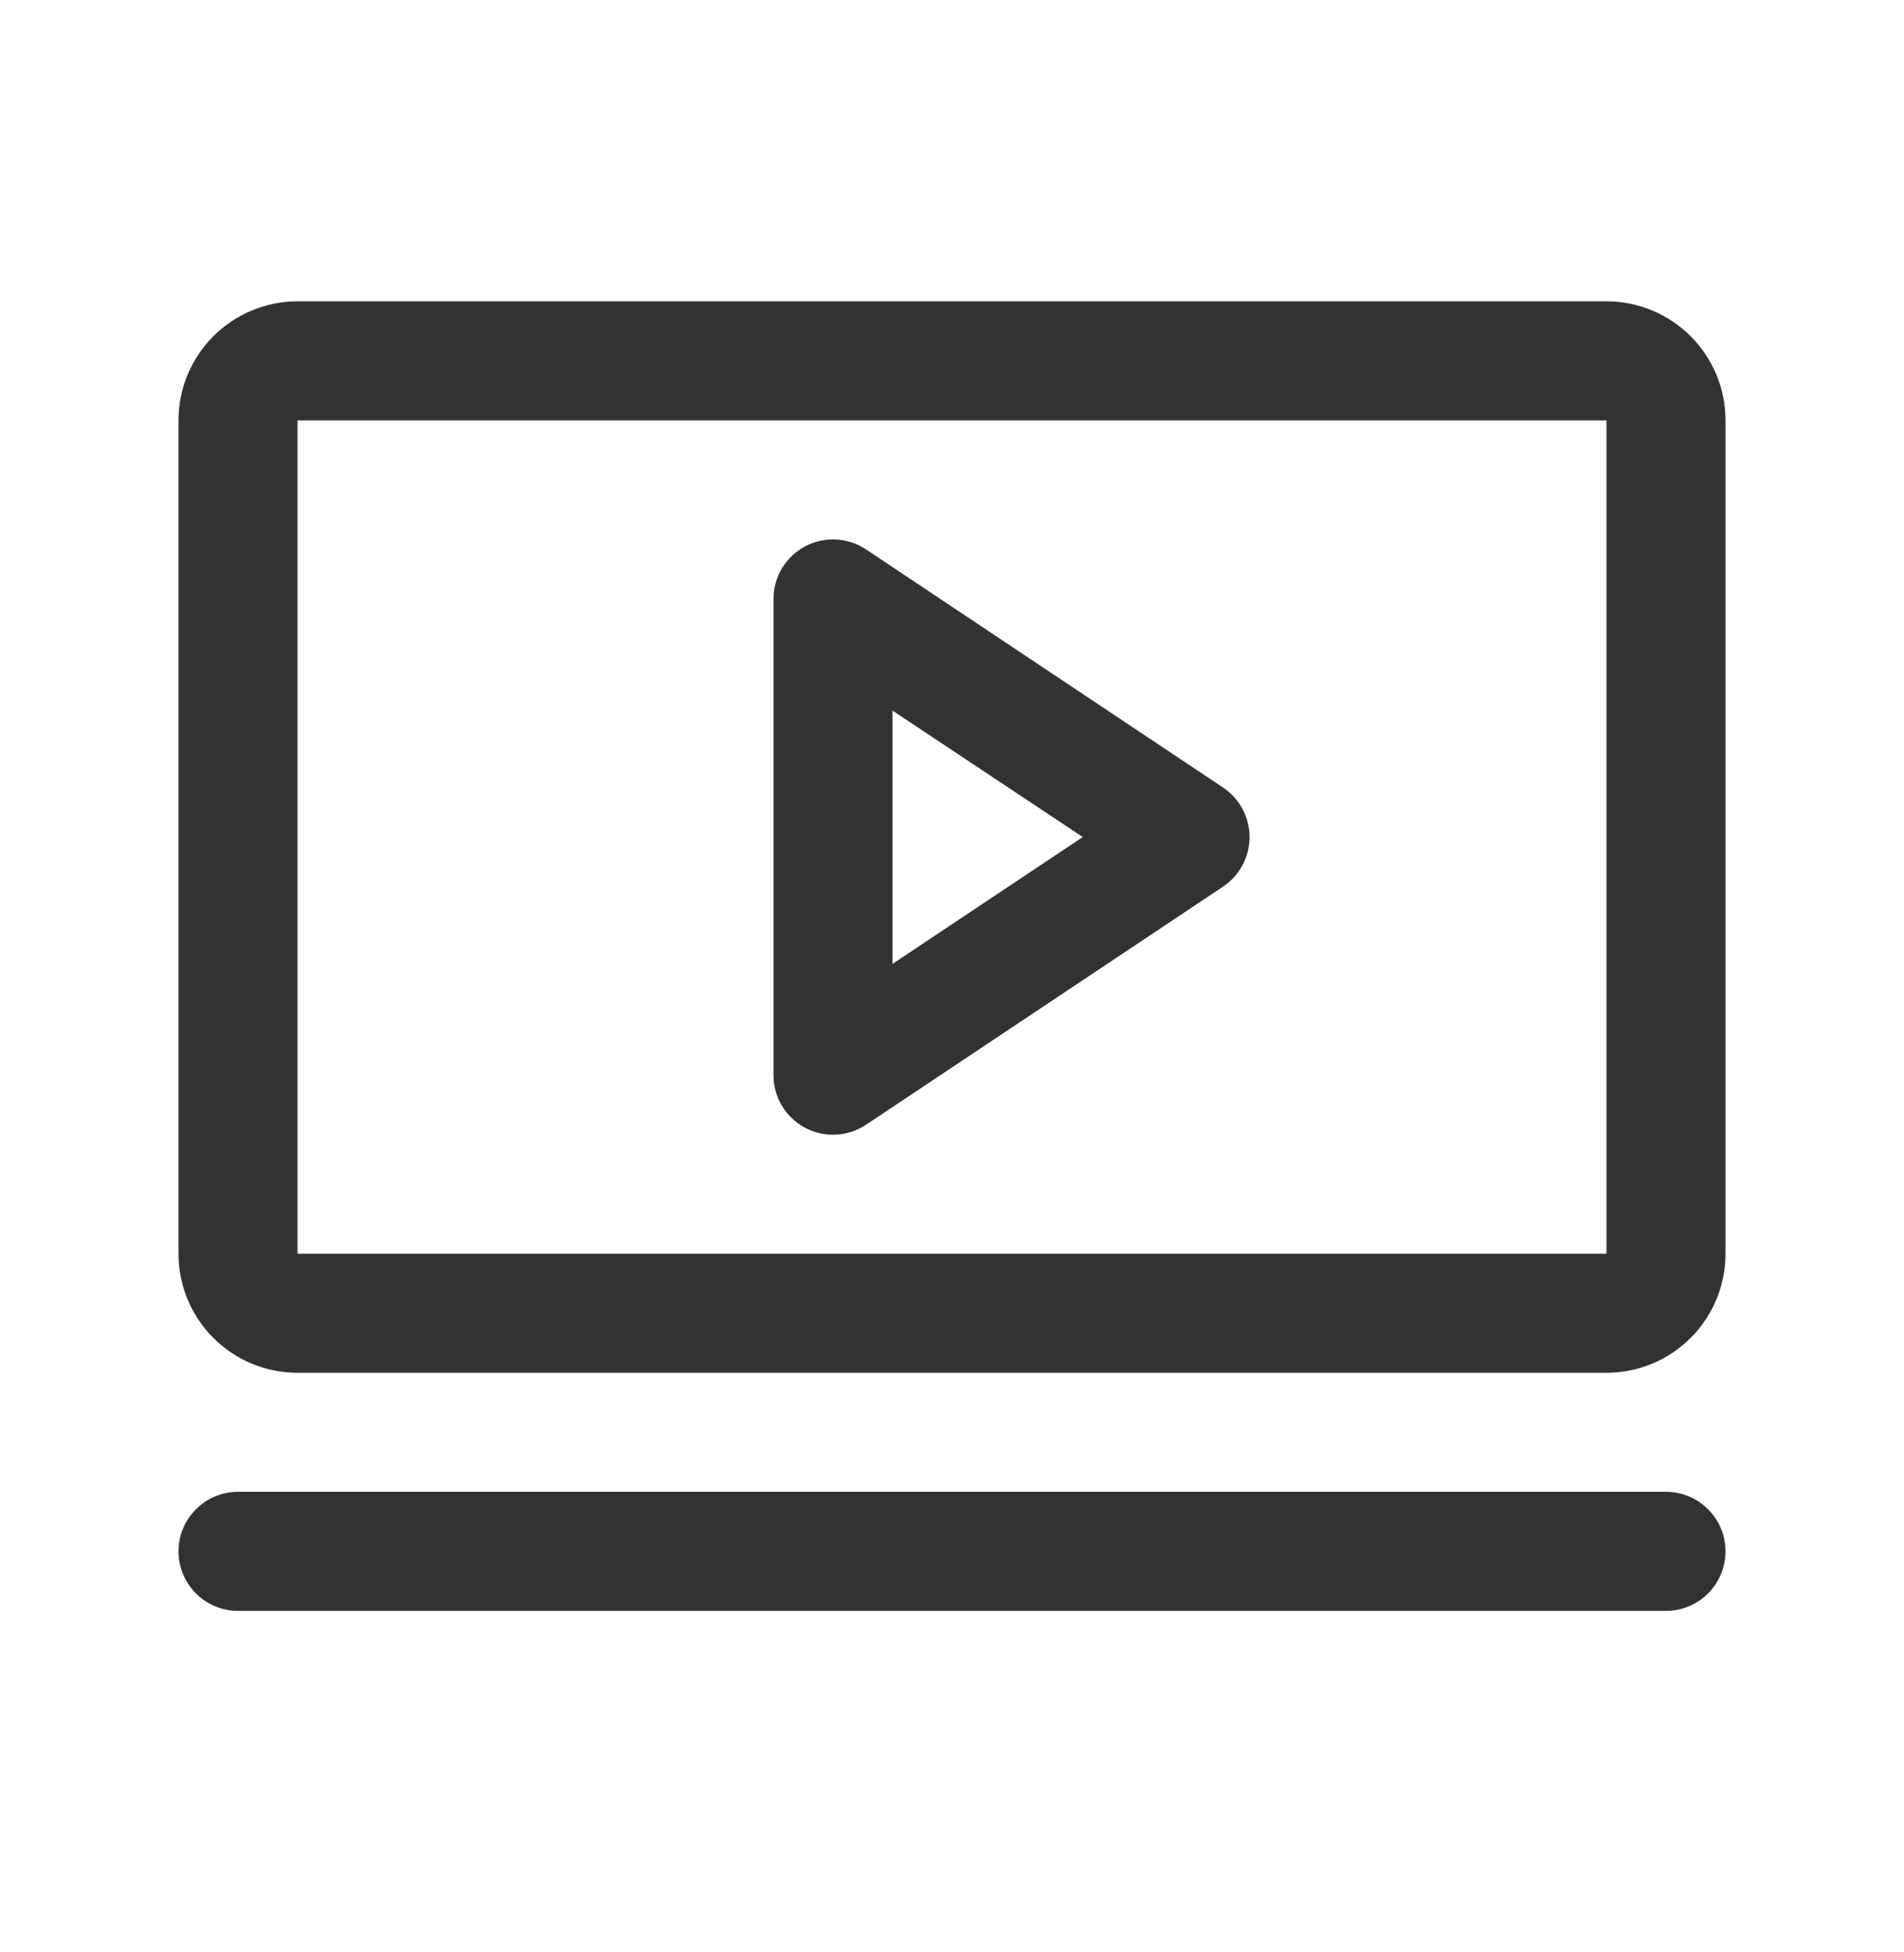 <?xml version="1.0" encoding="UTF-8"?>
<svg xmlns="http://www.w3.org/2000/svg" width="40" height="41" viewBox="0 0 40 41" fill="none">
  <path d="M25.694 16.538L18.194 11.538C18.006 11.412 17.787 11.34 17.561 11.329C17.334 11.318 17.11 11.369 16.91 11.476C16.71 11.582 16.544 11.741 16.427 11.936C16.311 12.13 16.25 12.352 16.25 12.578V22.578C16.25 22.805 16.311 23.027 16.427 23.221C16.544 23.415 16.71 23.574 16.91 23.681C17.11 23.788 17.334 23.839 17.561 23.828C17.787 23.817 18.006 23.745 18.194 23.619L25.694 18.619C25.865 18.505 26.006 18.35 26.103 18.169C26.2 17.987 26.251 17.784 26.251 17.578C26.251 17.372 26.2 17.17 26.103 16.988C26.006 16.807 25.865 16.652 25.694 16.538ZM18.75 20.242V14.922L22.747 17.578L18.75 20.242ZM33.75 6.328H6.25C5.587 6.328 4.951 6.592 4.482 7.061C4.013 7.529 3.75 8.165 3.75 8.828V26.328C3.75 26.991 4.013 27.627 4.482 28.096C4.951 28.565 5.587 28.828 6.25 28.828H33.75C34.413 28.828 35.049 28.565 35.518 28.096C35.987 27.627 36.25 26.991 36.25 26.328V8.828C36.25 8.165 35.987 7.529 35.518 7.061C35.049 6.592 34.413 6.328 33.75 6.328ZM33.75 26.328H6.25V8.828H33.75V26.328ZM36.25 32.578C36.25 32.91 36.118 33.228 35.884 33.462C35.65 33.697 35.331 33.828 35 33.828H5C4.668 33.828 4.351 33.697 4.116 33.462C3.882 33.228 3.75 32.91 3.75 32.578C3.75 32.247 3.882 31.929 4.116 31.695C4.351 31.46 4.668 31.328 5 31.328H35C35.331 31.328 35.65 31.46 35.884 31.695C36.118 31.929 36.25 32.247 36.25 32.578Z" fill="#323232"></path>
</svg>

